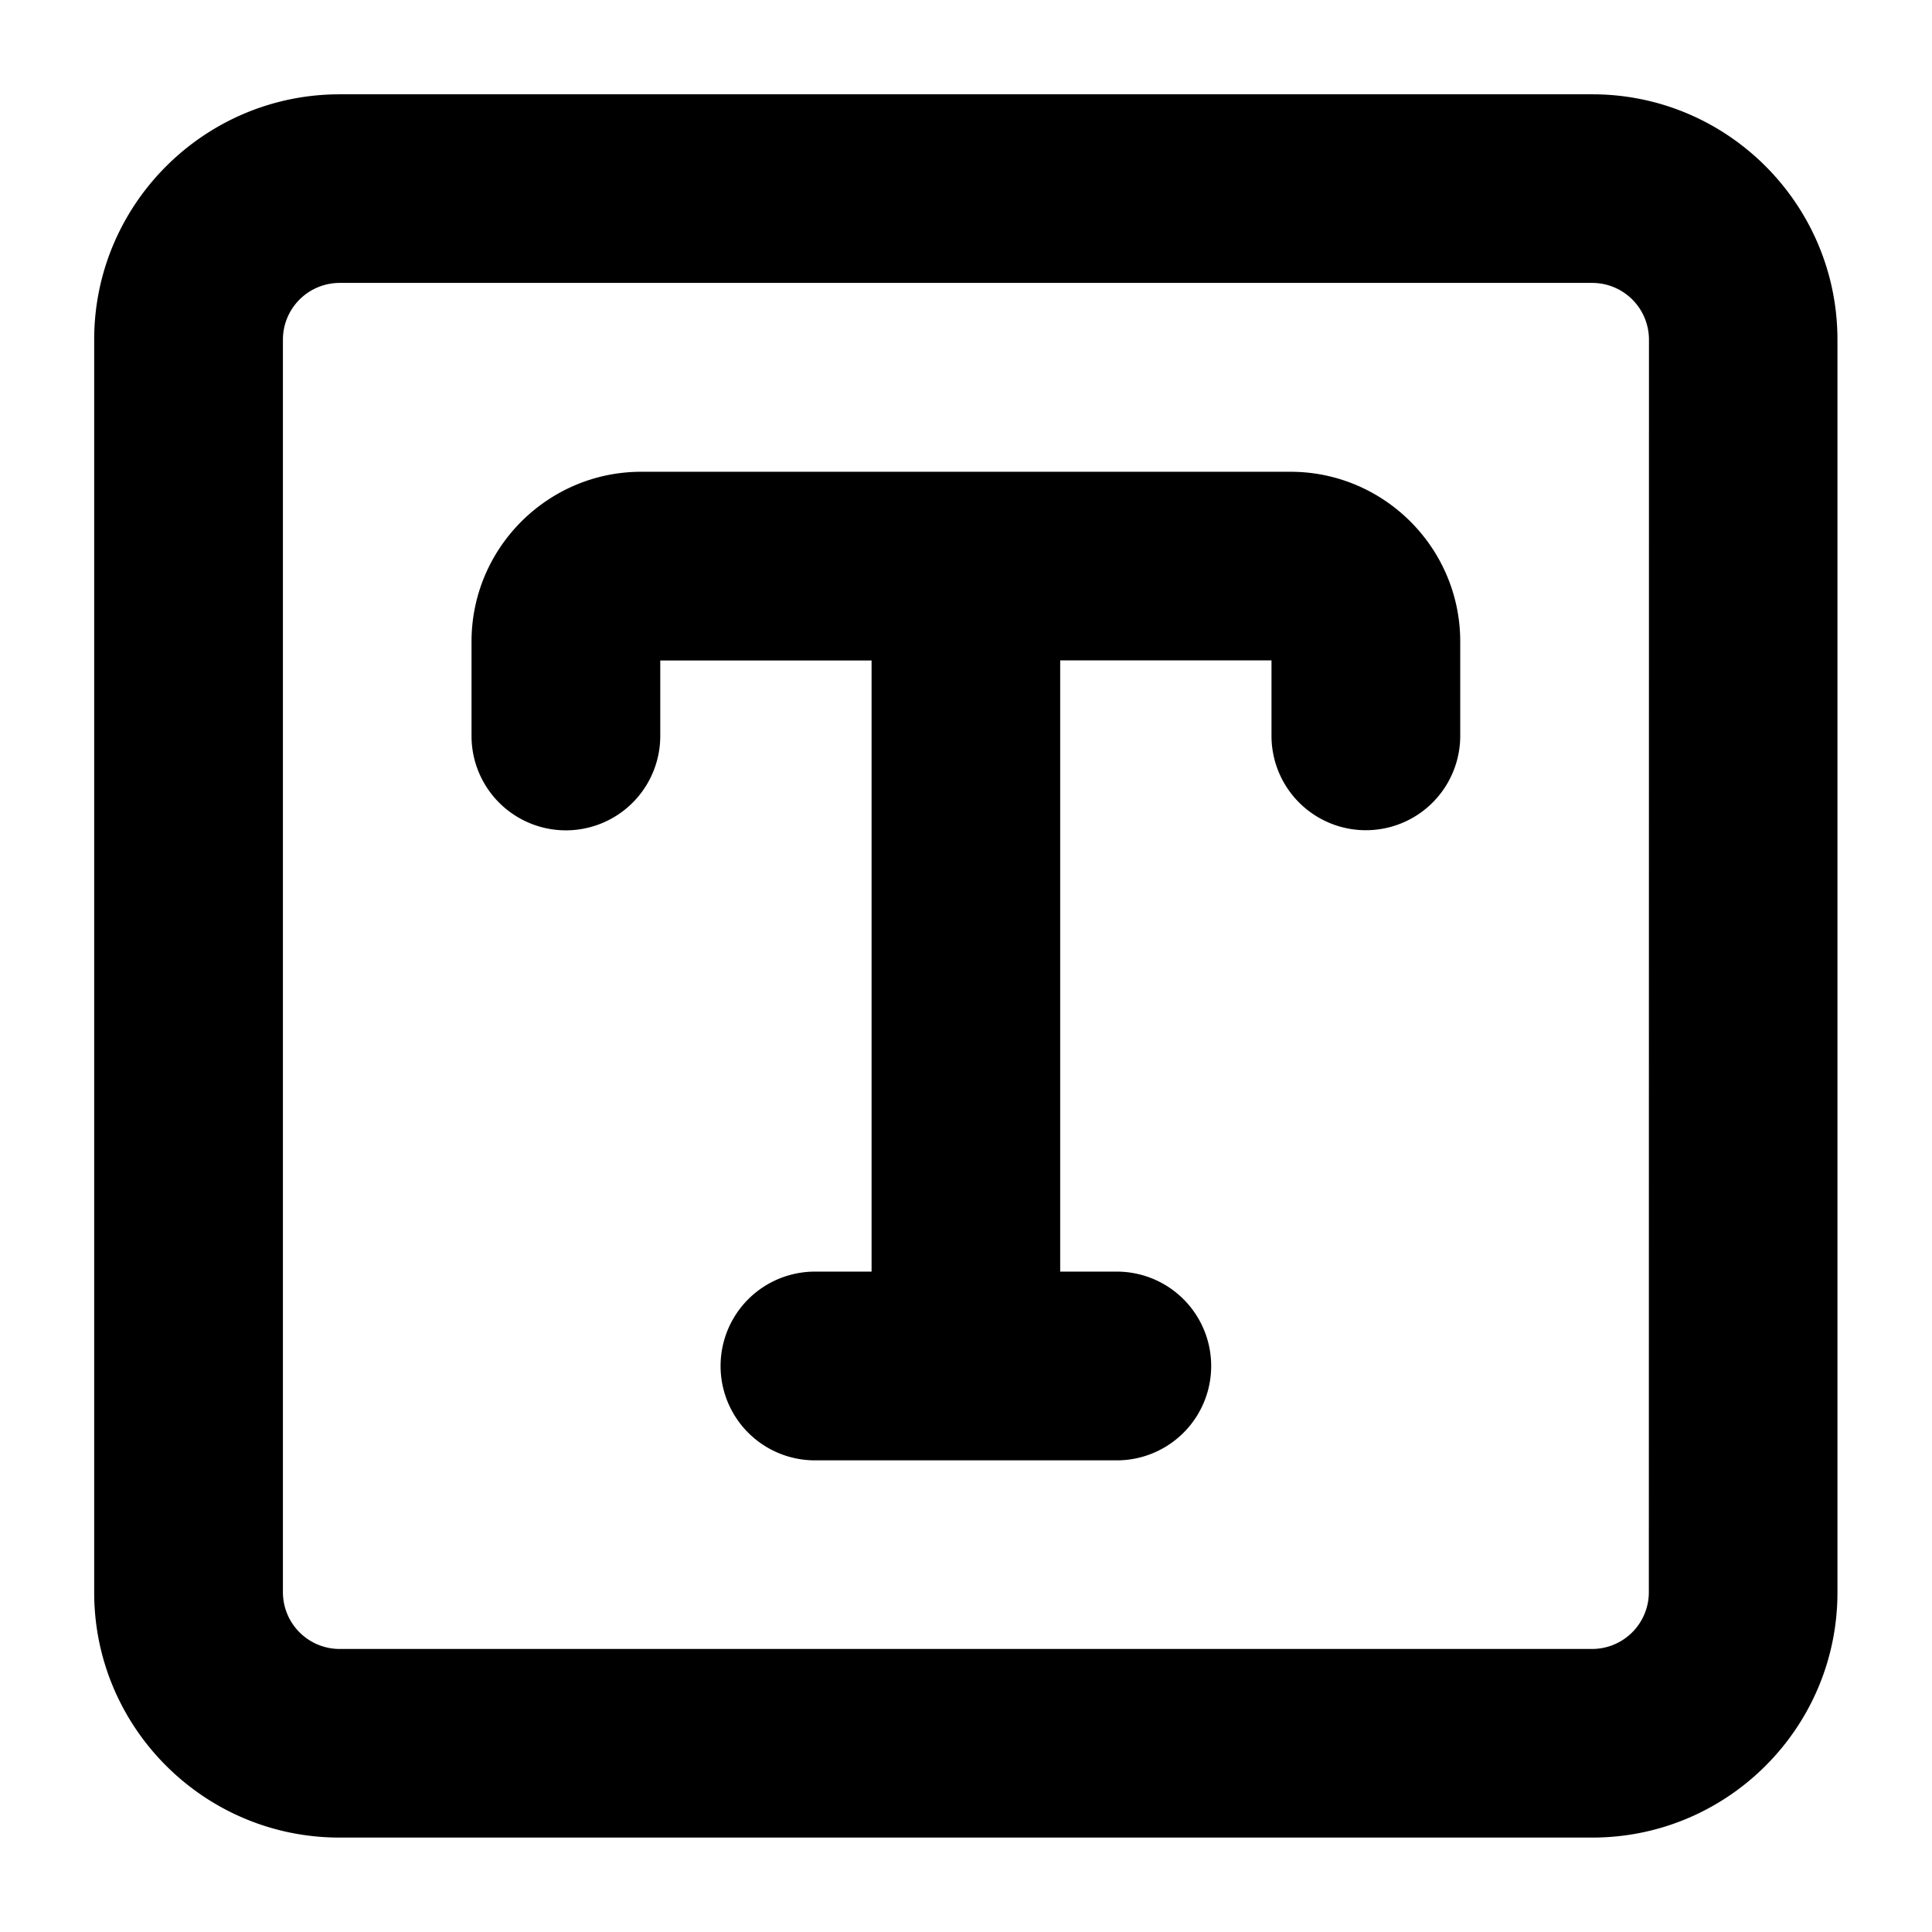 <svg xmlns="http://www.w3.org/2000/svg" viewBox="0 0 16 16">
    <path d="M13.188.781H2.813C1.693.781.78 1.692.78 2.812v10.376c0 1.12.911 2.03 2.031 2.03h10.376c1.12 0 2.03-.91 2.03-2.03V2.813c0-1.12-.91-2.032-2.03-2.032m.468 12.407a.47.47 0 0 1-.469.468H2.813a.47.47 0 0 1-.47-.469V2.813a.47.47 0 0 1 .47-.47h10.375a.47.47 0 0 1 .468.47zm-1.562-7.876v.782a.781.781 0 1 1-1.563 0v-.625h-1.75v5.062h.469a.781.781 0 1 1 0 1.563h-2.5a.781.781 0 1 1 0-1.563h.469V5.47h-1.75v.625a.781.781 0 1 1-1.563 0v-.782c0-.775.631-1.406 1.406-1.406h5.376c.775 0 1.406.631 1.406 1.406"/>
</svg>
